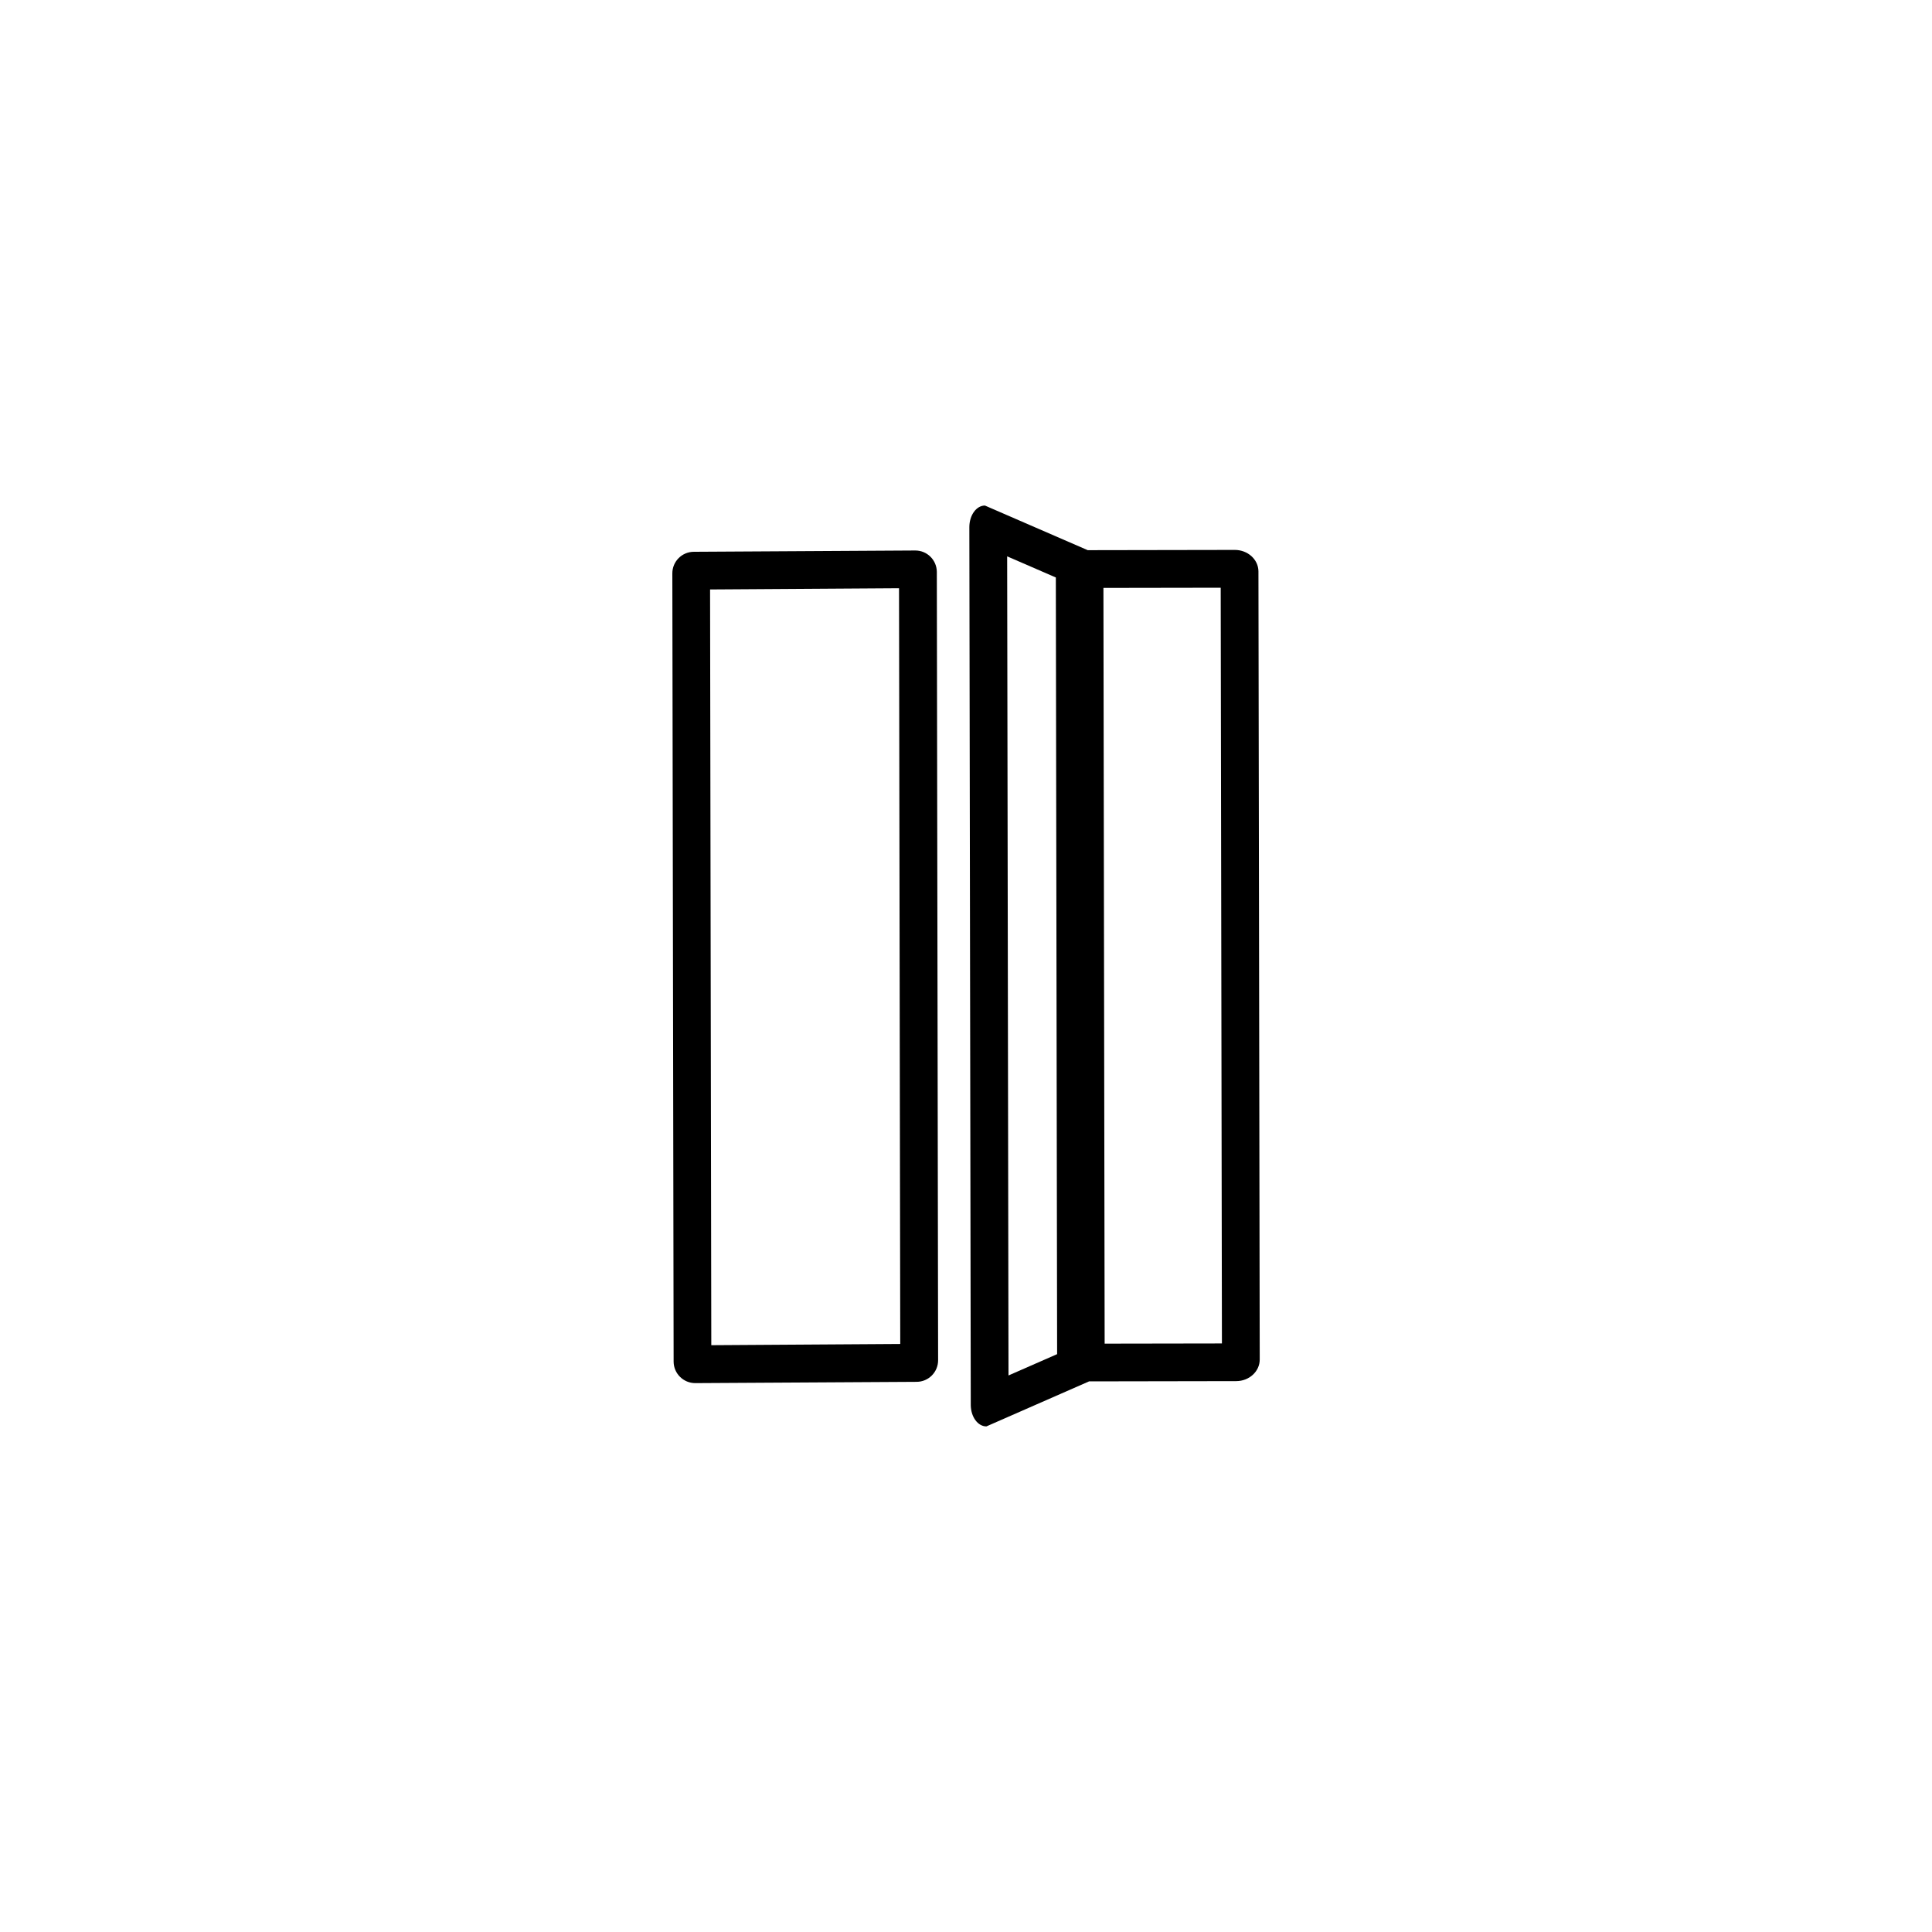 <svg width="212" height="212" viewBox="0 0 212 212" fill="none" xmlns="http://www.w3.org/2000/svg">
<path d="M102.799 62.745C102.785 61.445 101.725 60.399 100.424 60.406L76.143 60.548C74.829 60.548 73.769 61.615 73.776 62.929L73.917 149.397C73.917 149.397 73.917 149.418 73.917 149.425C73.931 150.725 74.992 151.771 76.292 151.771L100.573 151.63C101.887 151.63 102.947 150.563 102.94 149.248L102.799 62.781C102.799 62.781 102.799 62.76 102.799 62.752V62.745ZM78.051 147.609L77.917 64.682L98.651 64.547L98.785 147.475L78.044 147.609H78.051Z" fill="black"/>
<path d="M138.09 62.717V62.689C138.076 61.388 136.917 60.343 135.496 60.343L119.356 60.371L108.078 55.474C107.131 55.474 106.367 56.541 106.367 57.848L106.523 154.153C106.523 154.153 106.523 154.181 106.523 154.188C106.537 155.481 107.3 156.52 108.24 156.52L119.504 151.58L135.645 151.552C137.079 151.552 138.238 150.485 138.231 149.171L138.09 62.703V62.717ZM110.664 150.937L110.516 61.049L115.858 63.367L115.999 148.591L110.664 150.93V150.937ZM121.214 147.439L121.08 64.512L133.949 64.491L134.083 147.418L121.214 147.439Z" fill="black"/>
</svg>
